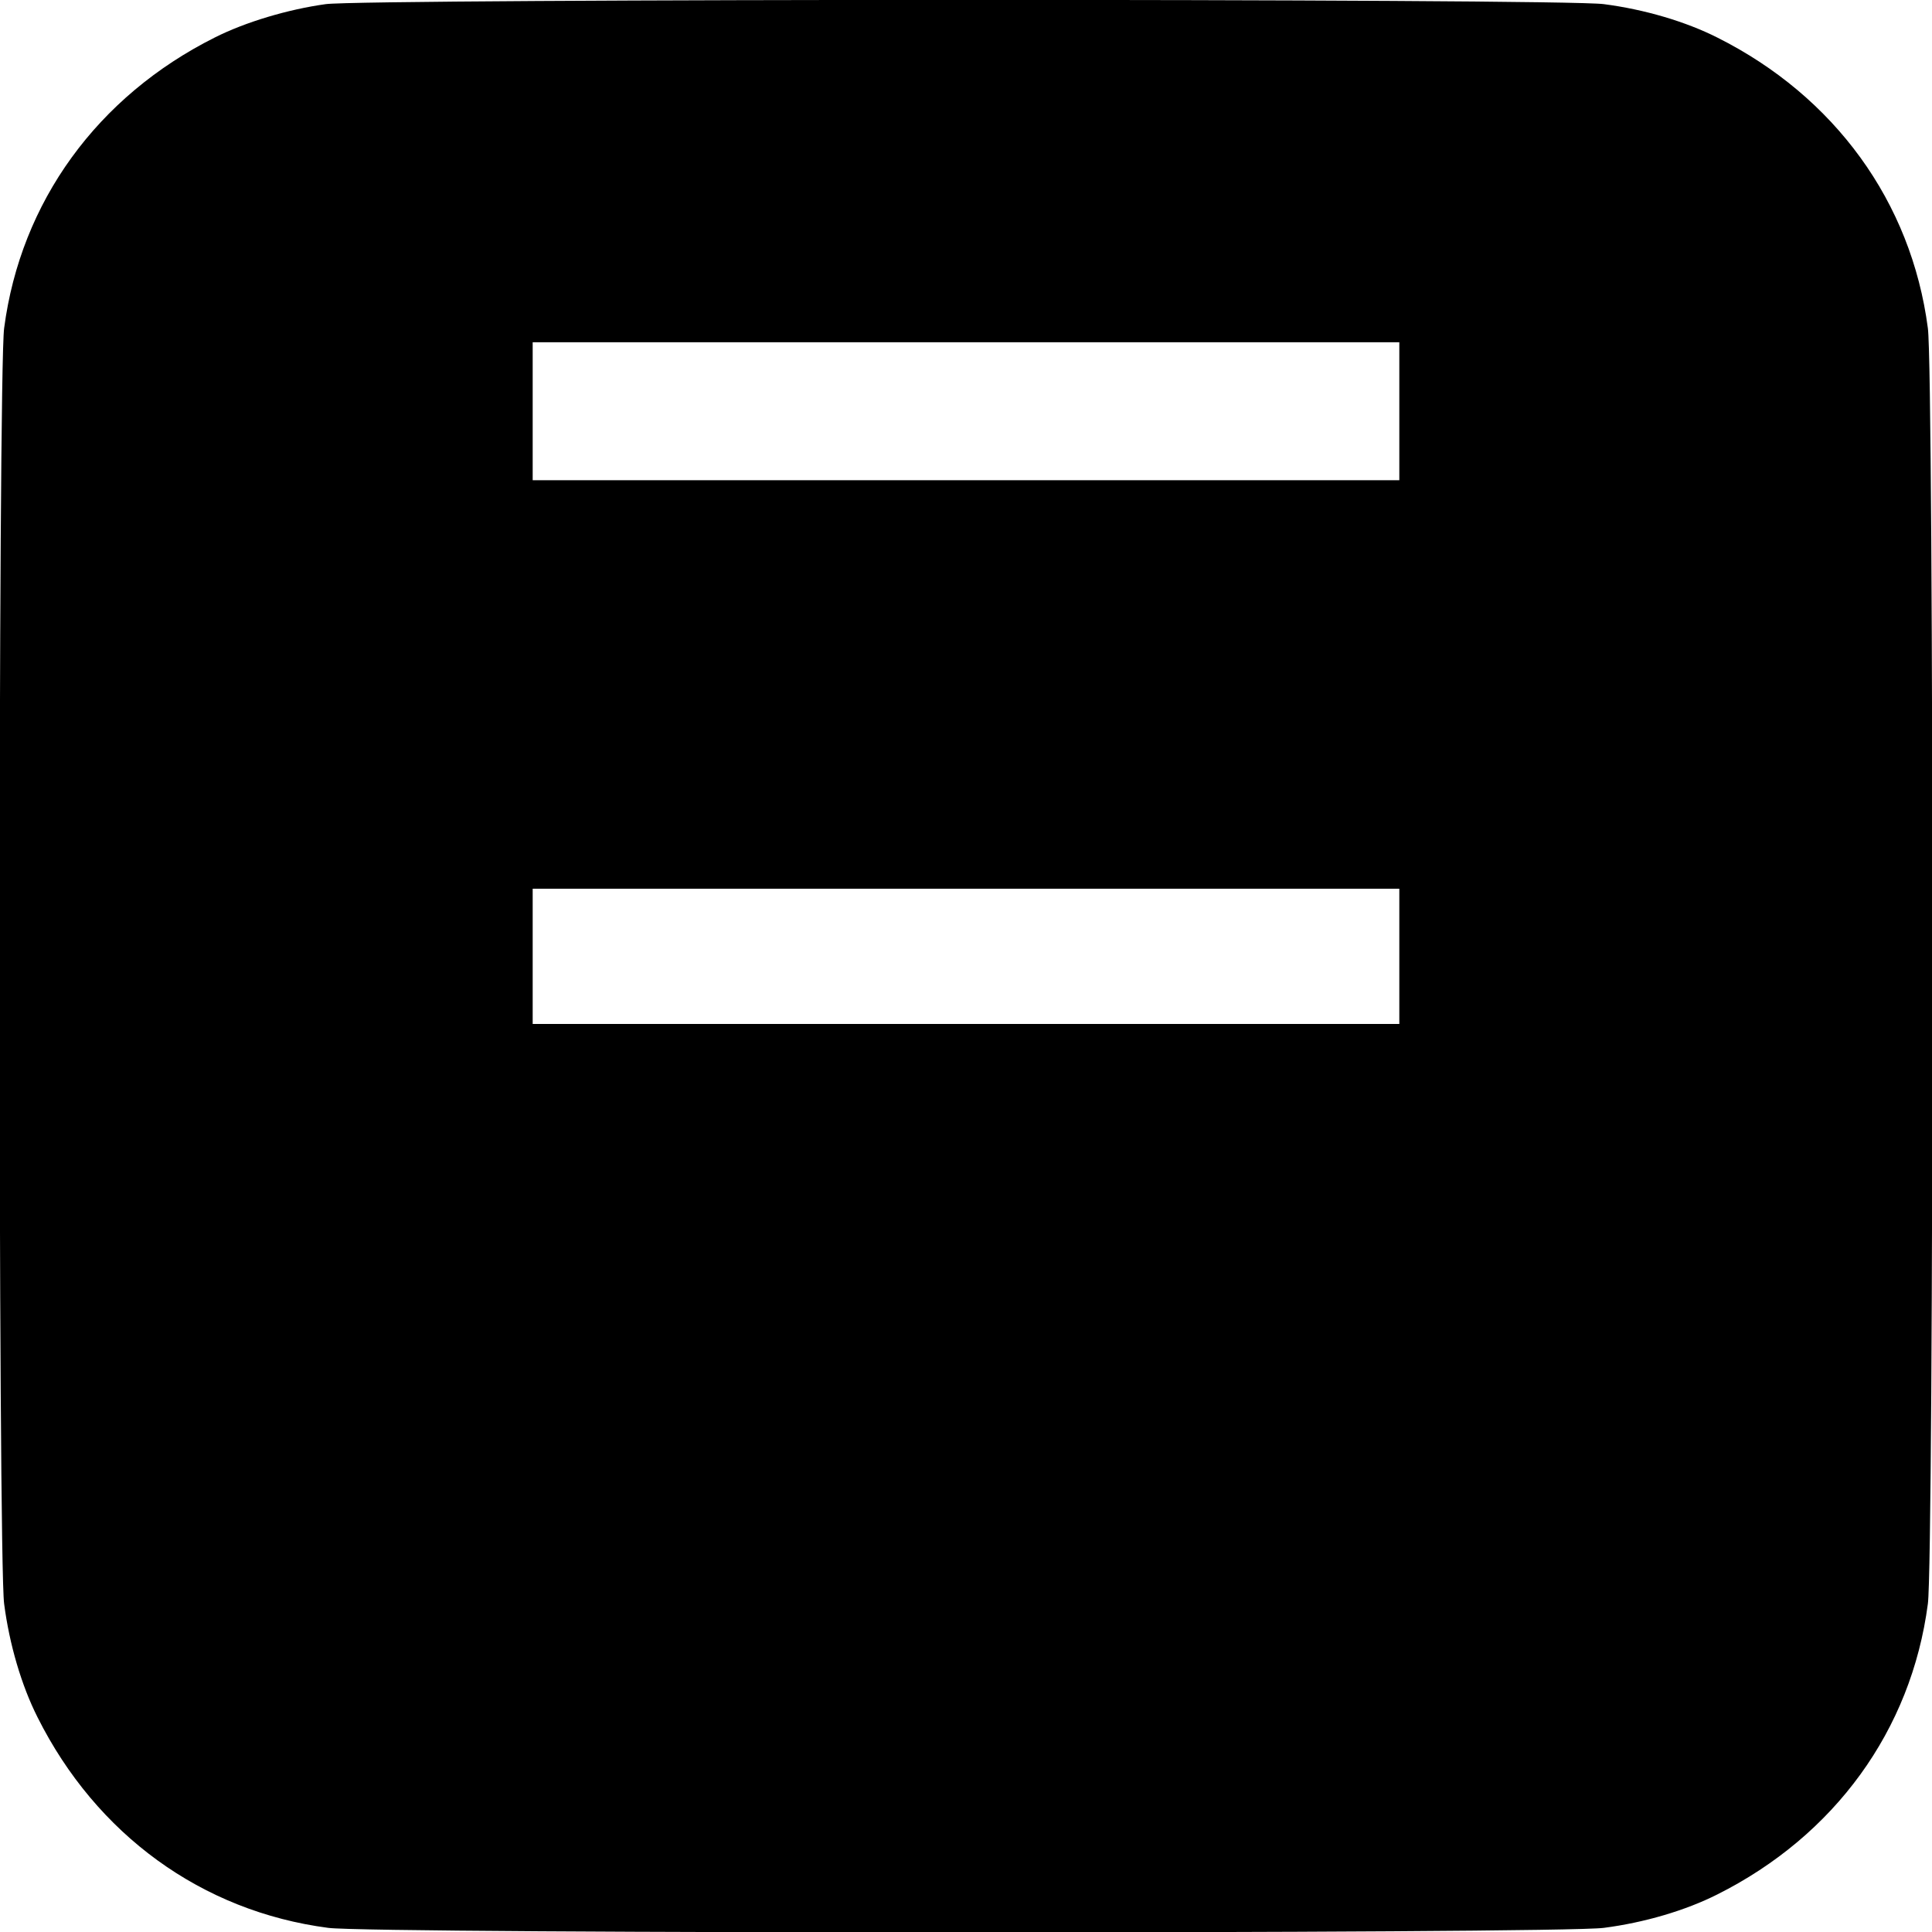 <?xml version="1.0" standalone="no"?>
<!DOCTYPE svg PUBLIC "-//W3C//DTD SVG 20010904//EN"
 "http://www.w3.org/TR/2001/REC-SVG-20010904/DTD/svg10.dtd">
<svg version="1.0" xmlns="http://www.w3.org/2000/svg"
 width="700pt" height="700pt" viewBox="0 0 700 700"
 preserveAspectRatio="xMidYMid meet">
<g transform="translate(0,700) scale(0.1,-0.1)"
fill="#000000" stroke="none">
<path d="M1180 6985 c-137 -19 -291 -65 -402 -121 -425 -213 -703 -595 -763
-1053 -22 -158 -22 -4464 0 -4622 19 -147 63 -296 121 -411 213 -425 595 -703
1053 -763 158 -22 4464 -22 4622 0 147 19 296 63 411 121 425 213 703 595 763
1053 22 158 22 4464 0 4622 -60 458 -338 840 -763 1053 -115 58 -264 102 -411
121 -150 21 -4484 20 -4631 0z m3890 -1475 l0 -250 -1570 0 -1570 0 0 250 0
250 1570 0 1570 0 0 -250z m0 -1975 l0 -245 -1570 0 -1570 0 0 245 0 245 1570
0 1570 0 0 -245z"/>
</g>
</svg>
